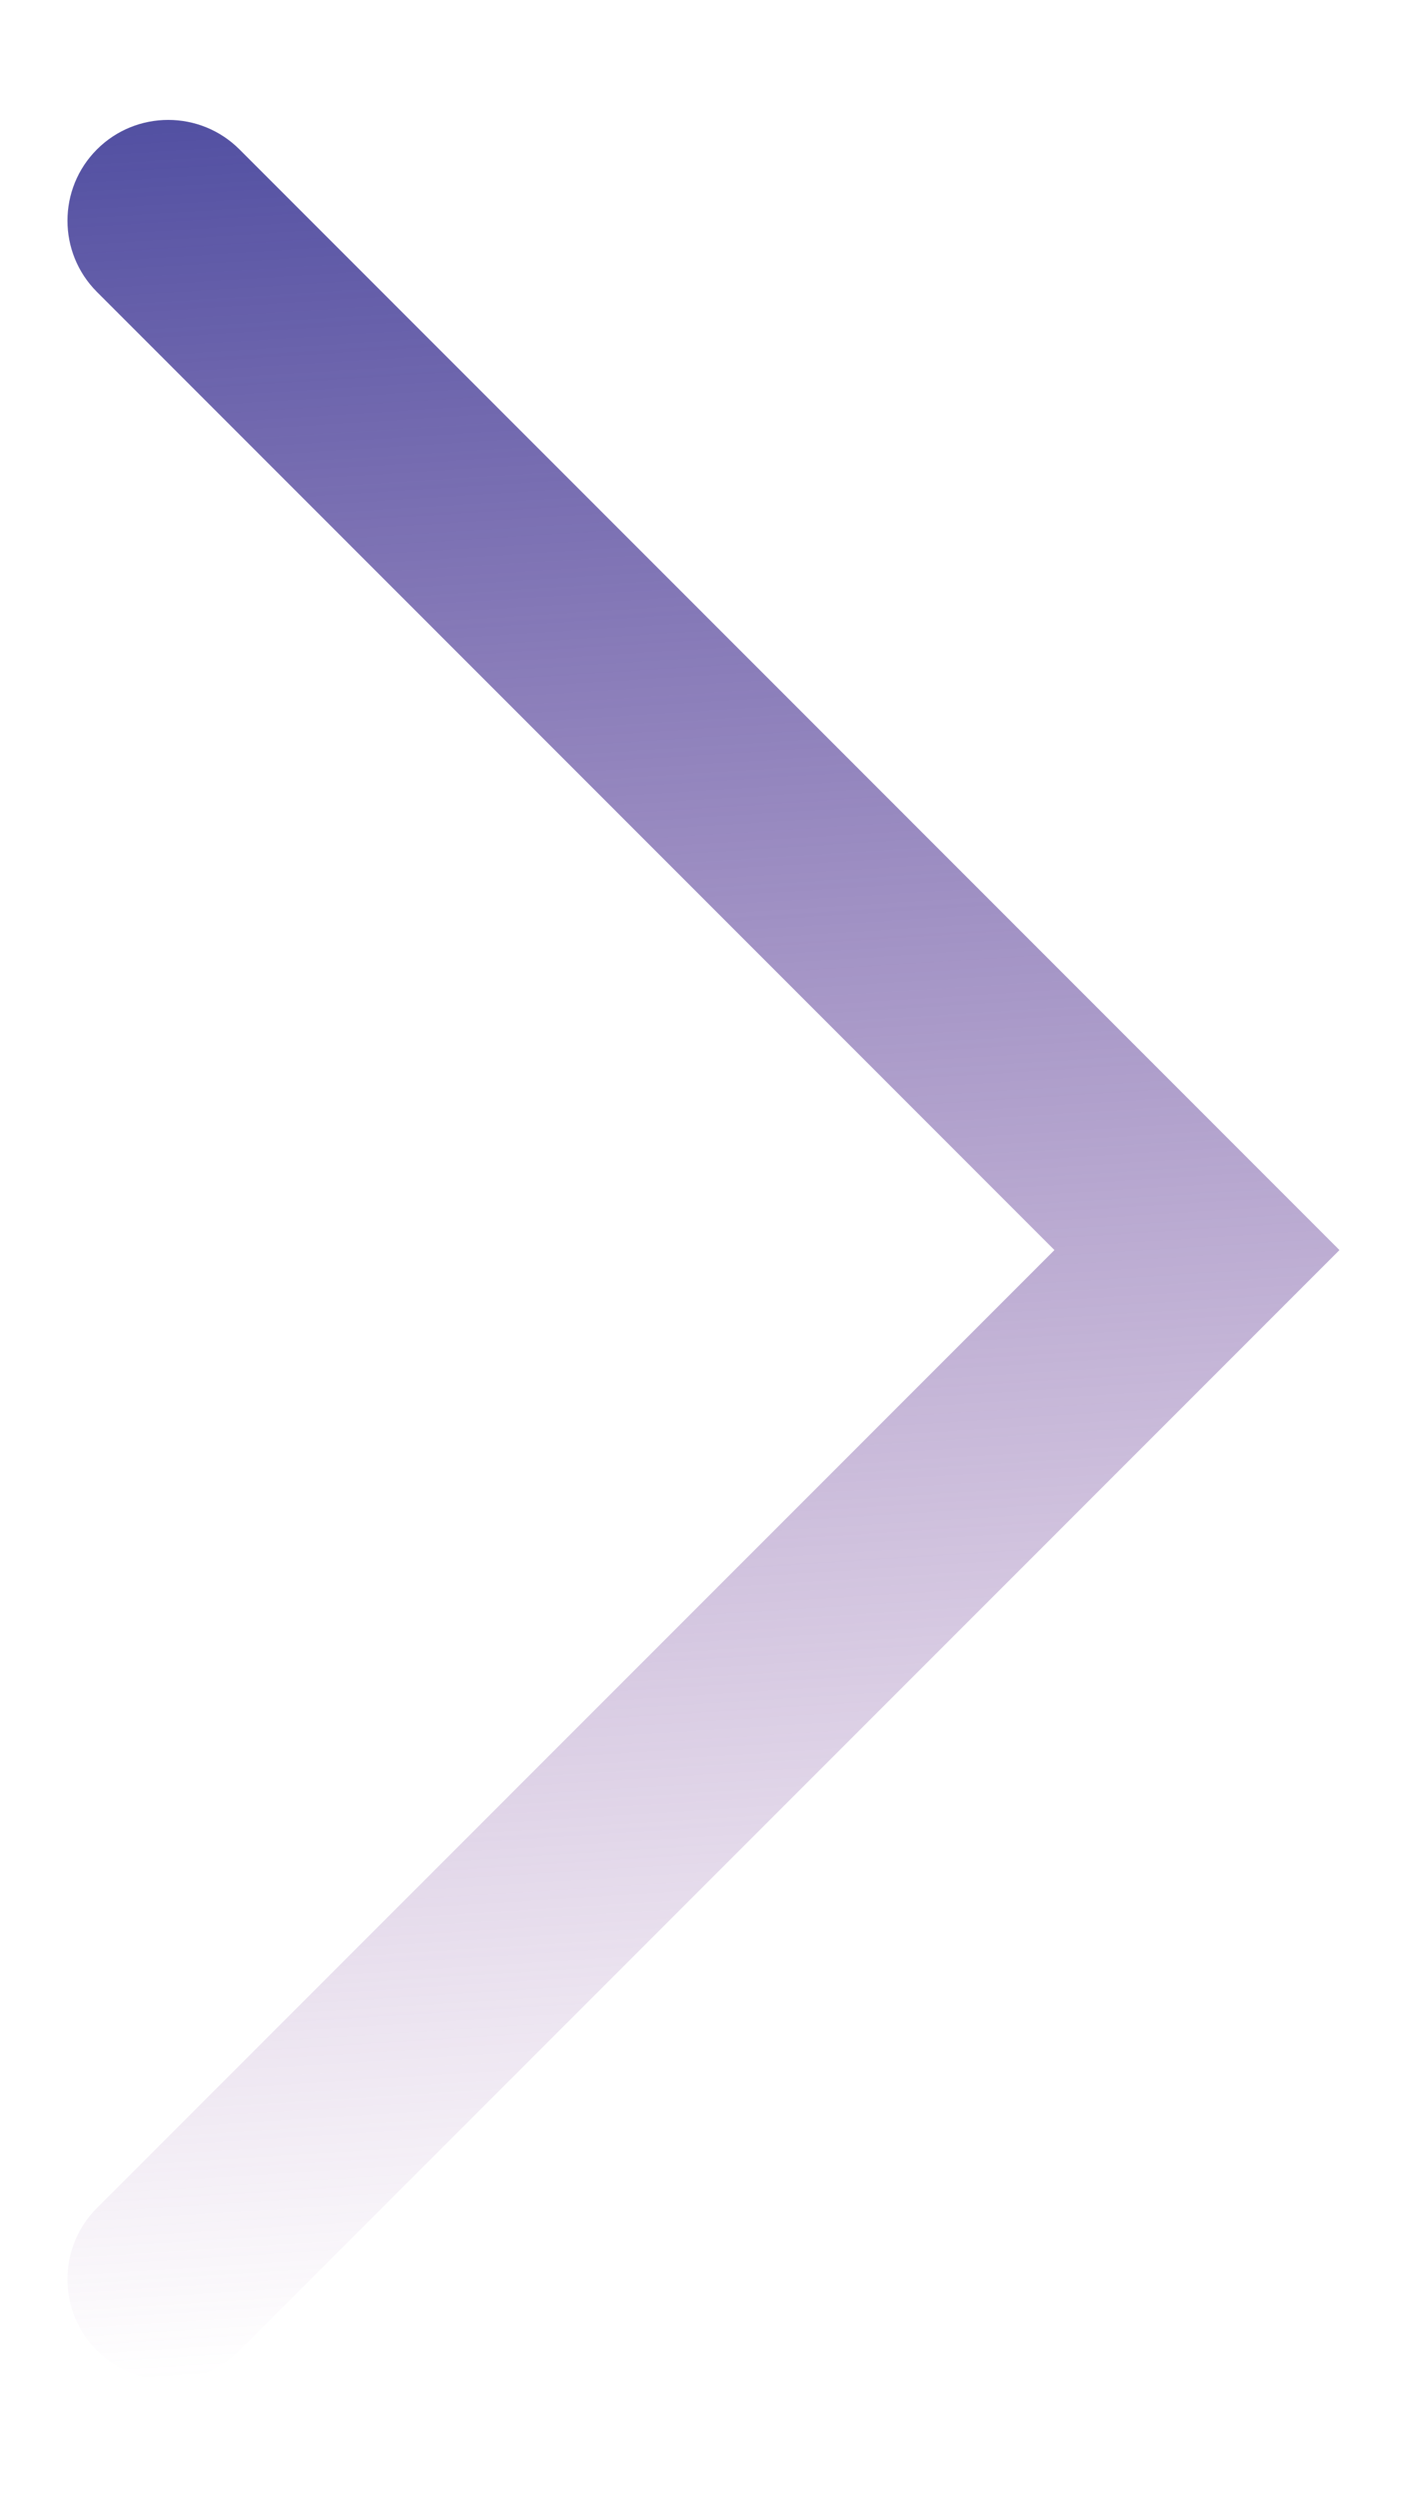 <?xml version="1.0" encoding="utf-8"?>
<!-- Generator: Adobe Illustrator 16.0.0, SVG Export Plug-In . SVG Version: 6.00 Build 0)  -->
<!DOCTYPE svg PUBLIC "-//W3C//DTD SVG 1.1//EN" "http://www.w3.org/Graphics/SVG/1.1/DTD/svg11.dtd">
<svg version="1.1" id="Layer_1" xmlns="http://www.w3.org/2000/svg" xmlns:xlink="http://www.w3.org/1999/xlink" x="0px" y="0px"
	 width="6.98px" height="12.398px" viewBox="0 0 6.98 12.398" enable-background="new 0 0 6.98 12.398" xml:space="preserve">
<linearGradient id="SVGID_1_" gradientUnits="userSpaceOnUse" x1="3.671" y1="11.626" x2="2.966" y2="0.46">
	<stop  offset="0" style="stop-color:#8D509F;stop-opacity:0"/>
	<stop  offset="1" style="stop-color:#5250A2"/>
</linearGradient>
<path fill="url(#SVGID_1_)" d="M0.835,11.804c-0.128,0-0.256-0.049-0.354-0.146c-0.195-0.195-0.195-0.512,0-0.707L5.231,6.2
	l-4.75-4.752c-0.195-0.195-0.195-0.512,0-0.707s0.512-0.195,0.707,0L6.645,6.2l-5.456,5.457C1.091,11.755,0.963,11.804,0.835,11.804
	z"/>
</svg>
